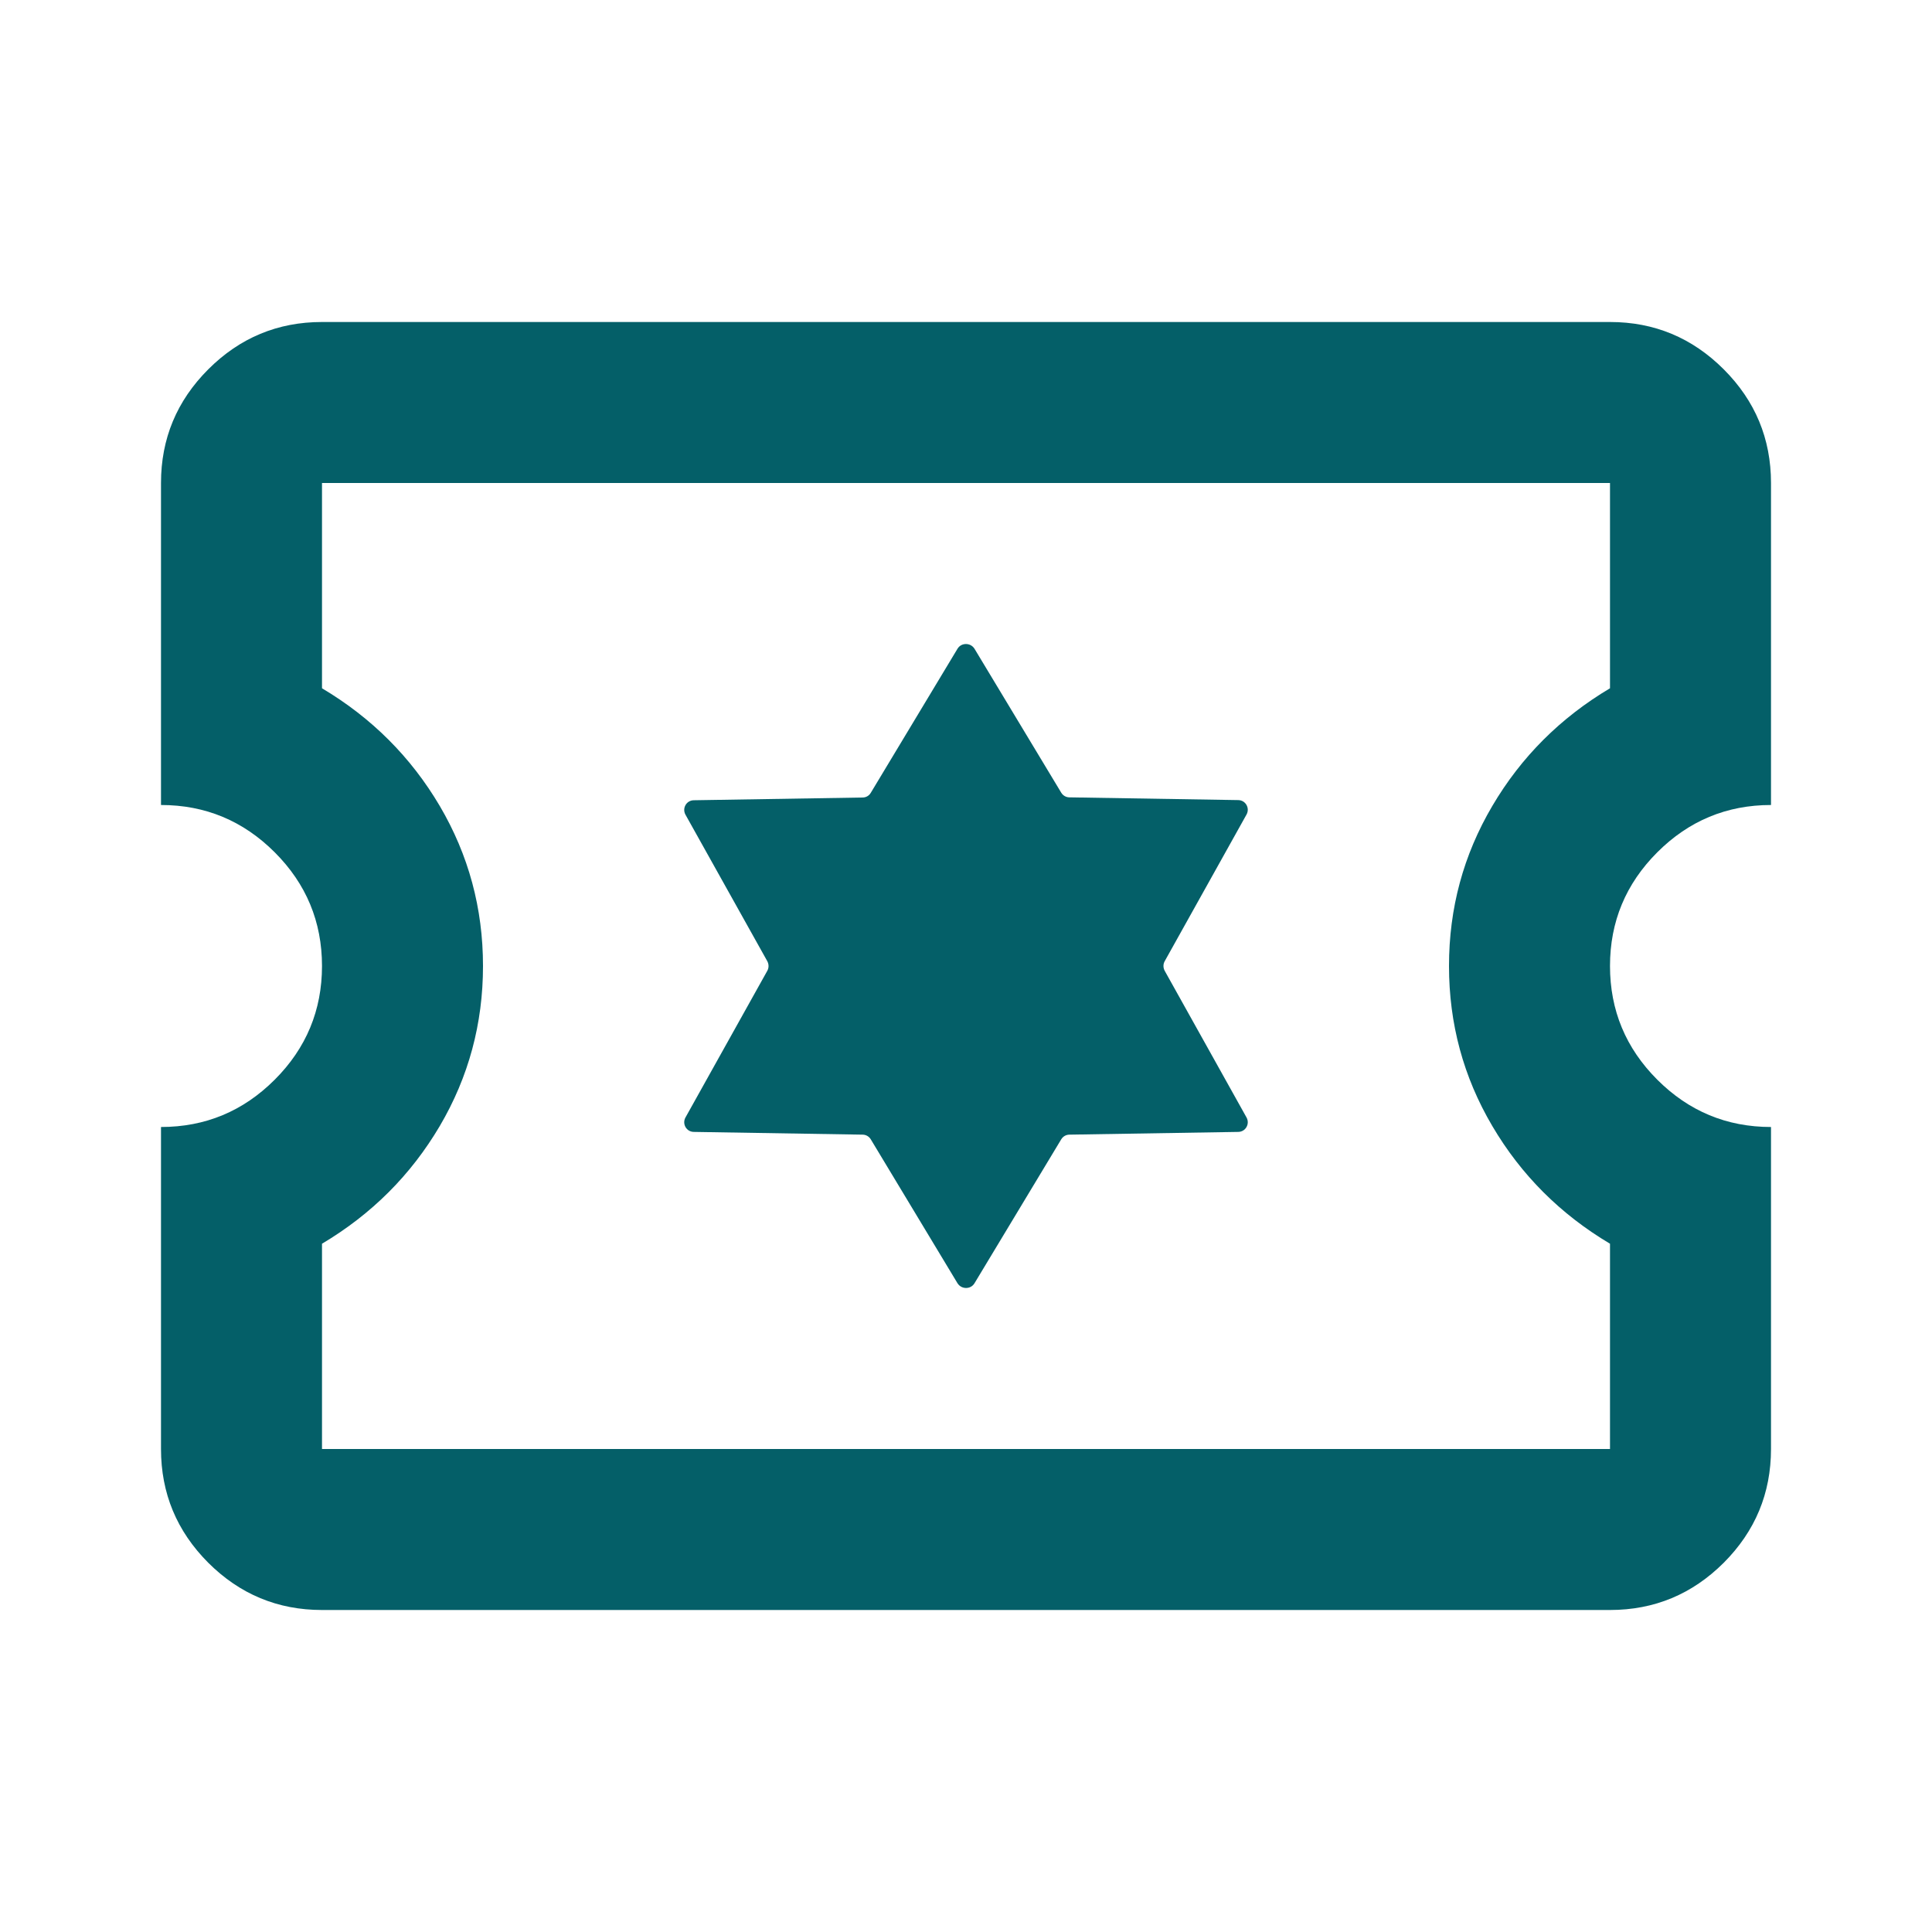 <svg width="24" height="24" viewBox="0 0 24 24" fill="none" xmlns="http://www.w3.org/2000/svg">
<path d="M20 20H4C3.45 20 2.979 19.804 2.587 19.413C2.196 19.021 2 18.55 2 18V14C2.55 14 3.021 13.804 3.413 13.412C3.804 13.021 4 12.55 4 12C4 11.45 3.804 10.979 3.413 10.588C3.021 10.196 2.55 10 2 10V6C2 5.45 2.196 4.979 2.587 4.588C2.979 4.196 3.45 4 4 4H20C20.55 4 21.021 4.196 21.413 4.588C21.804 4.979 22 5.45 22 6V10C21.45 10 20.979 10.196 20.587 10.588C20.196 10.979 20 11.45 20 12C20 12.55 20.196 13.021 20.587 13.412C20.979 13.804 21.45 14 22 14V18C22 18.55 21.804 19.021 21.413 19.413C21.021 19.804 20.55 20 20 20ZM20 18V15.45C19.383 15.083 18.896 14.596 18.538 13.988C18.179 13.379 18 12.717 18 12C18 11.283 18.179 10.621 18.538 10.012C18.896 9.404 19.383 8.917 20 8.55V6H4V8.55C4.617 8.917 5.104 9.404 5.463 10.012C5.821 10.621 6 11.283 6 12C6 12.717 5.821 13.379 5.463 13.988C5.104 14.596 4.617 15.083 4 15.45V18H20Z" fill="#045F68"/>
<path d="M12.105 8.058L13.183 9.847C13.205 9.883 13.243 9.905 13.285 9.905L15.38 9.939C15.473 9.939 15.529 10.038 15.485 10.118L14.468 11.941C14.448 11.977 14.448 12.021 14.468 12.059L15.485 13.882C15.529 13.962 15.473 14.061 15.38 14.061L13.285 14.095C13.243 14.095 13.205 14.117 13.183 14.153L12.105 15.942C12.058 16.019 11.944 16.019 11.895 15.942L10.817 14.153C10.795 14.117 10.757 14.095 10.715 14.095L8.62 14.061C8.527 14.061 8.471 13.962 8.515 13.882L9.532 12.059C9.552 12.023 9.552 11.979 9.532 11.941L8.515 10.12C8.471 10.04 8.527 9.941 8.62 9.941L10.715 9.907C10.757 9.907 10.795 9.886 10.817 9.849L11.895 8.058C11.942 7.981 12.056 7.981 12.105 8.058Z" fill="#045F68"/>
</svg>
